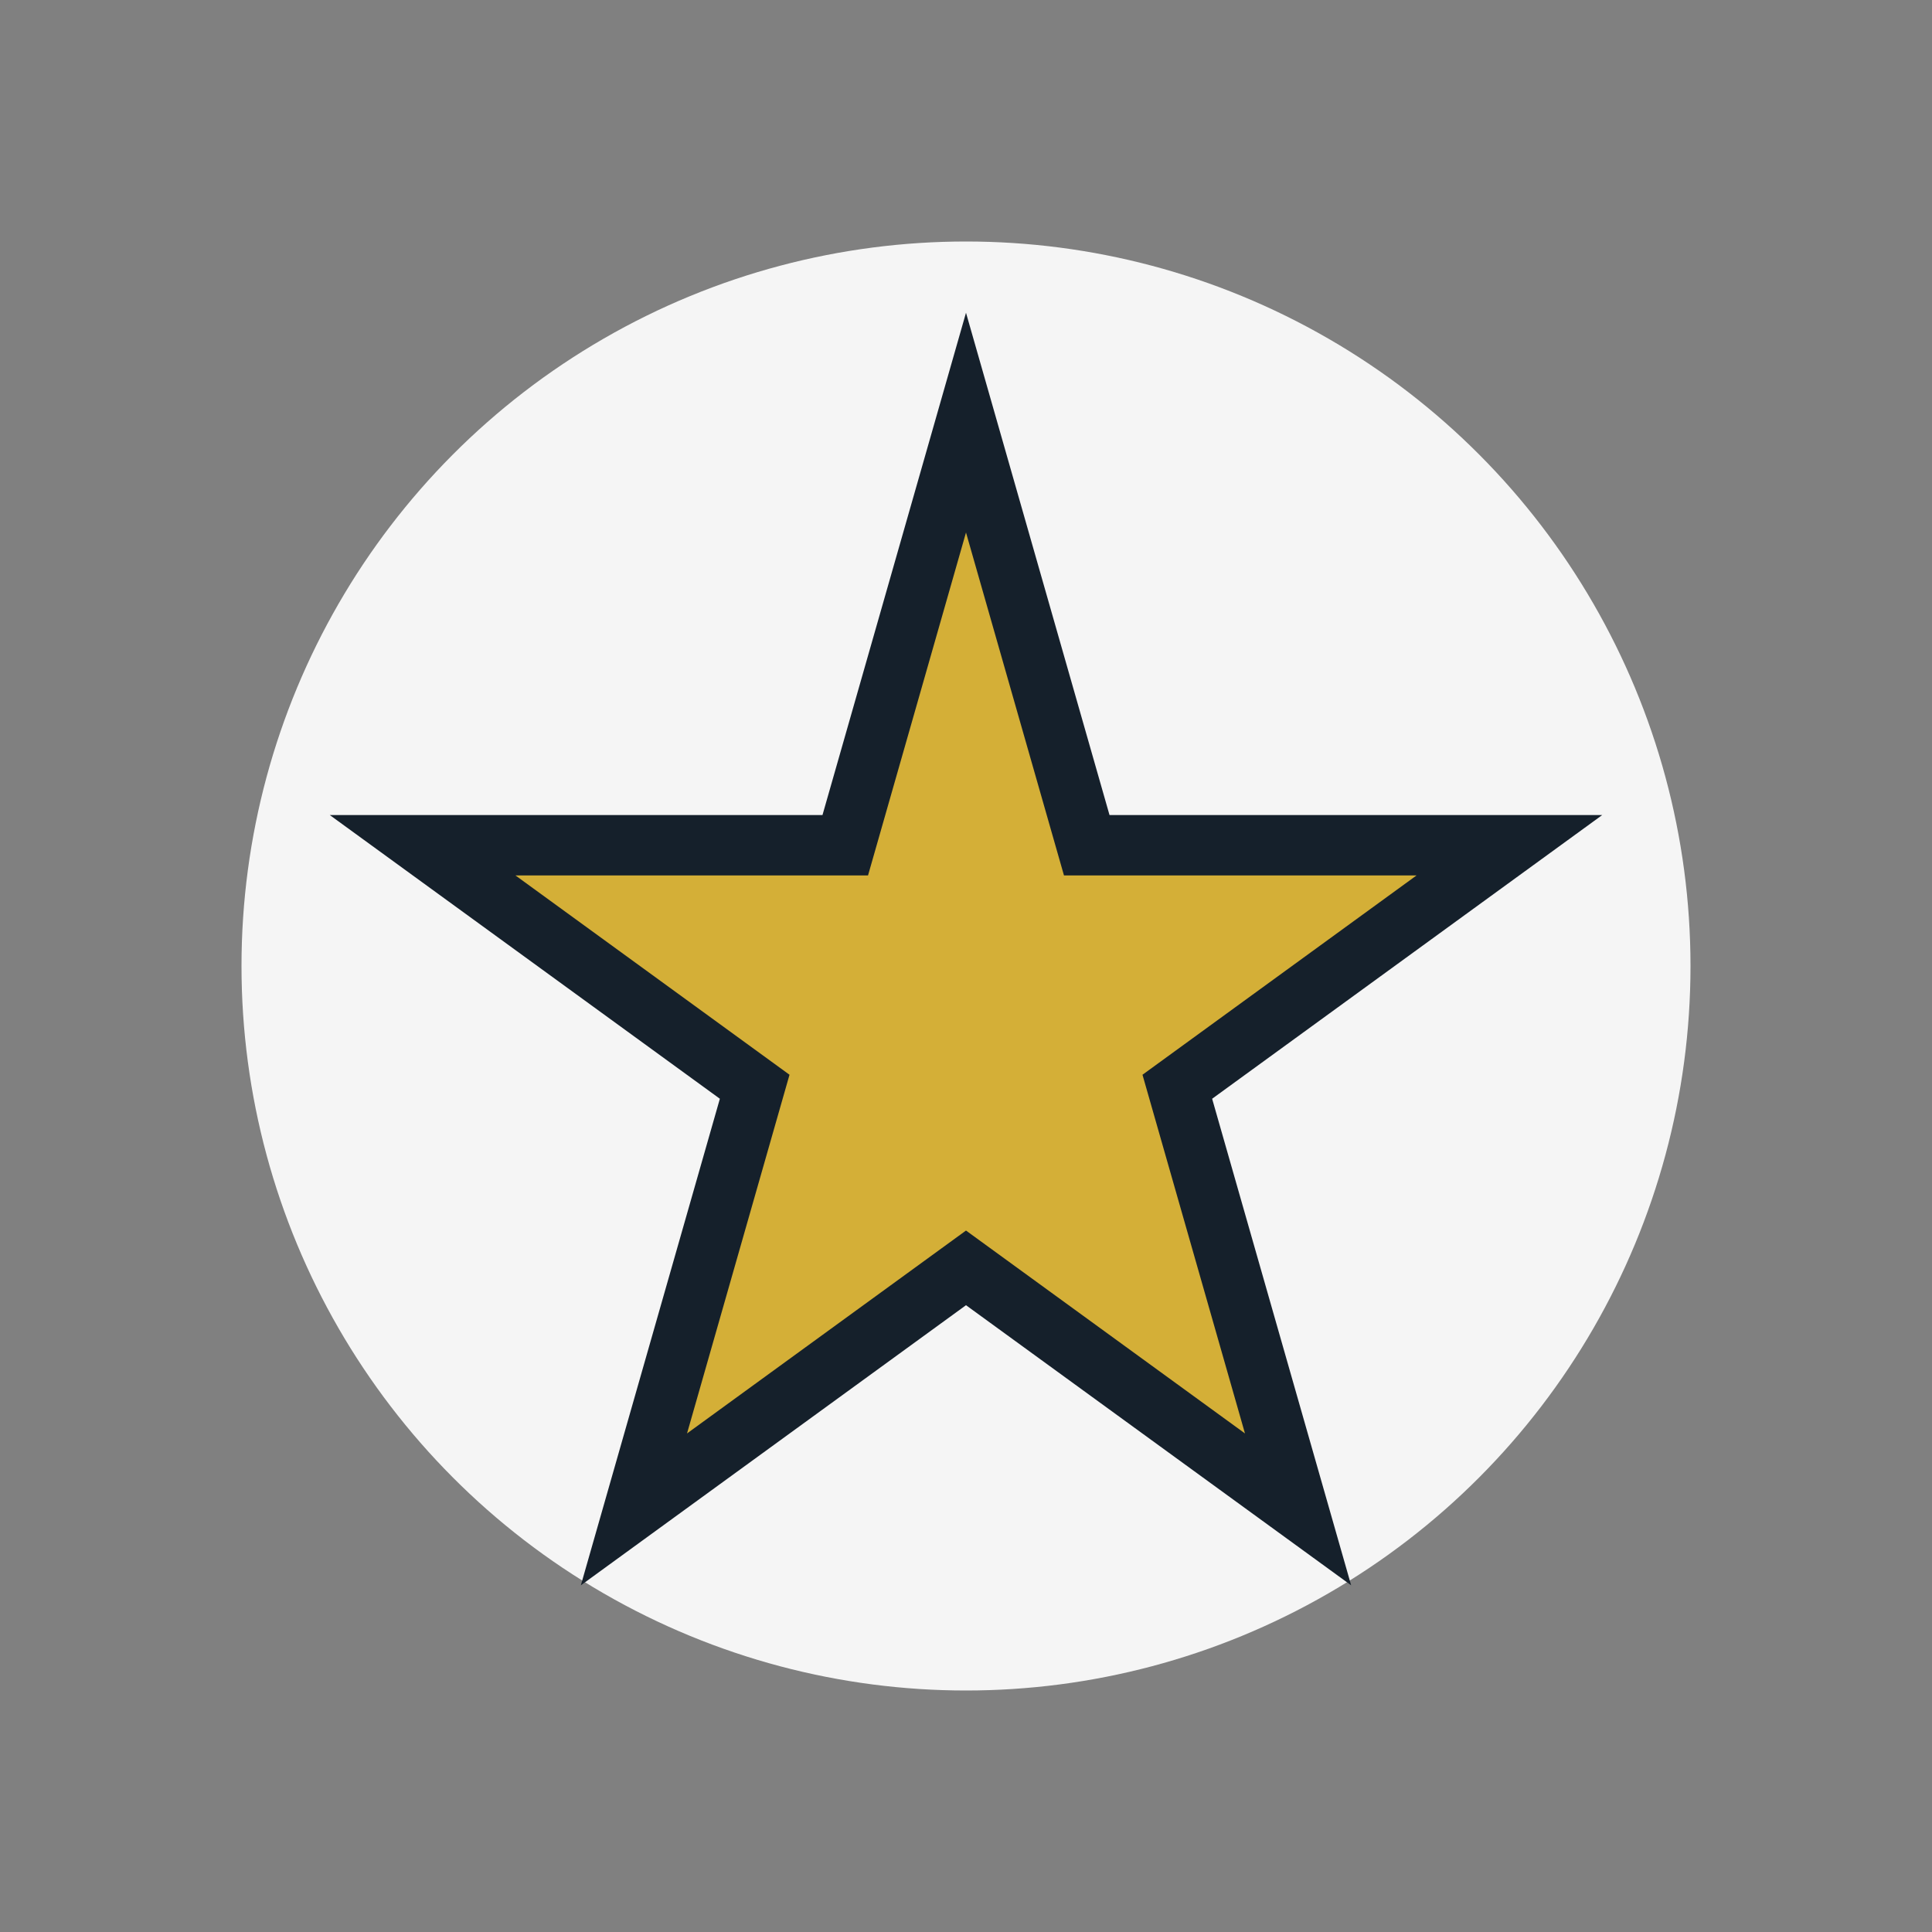 <?xml version="1.0" encoding="UTF-8"?>
<svg xmlns="http://www.w3.org/2000/svg" width="32" height="32" viewBox="0 0 32 32"><rect x="0" y="0" width="32" height="32" fill="#808080" stroke="none"/><circle cx="16" cy="16" r="12" fill="#F5F5F5"/><polygon points="16,7 18,14 25,14 19.5,18 21.5,25 16,21 10.5,25 12.5,18 7,14 14,14" fill="#D4AF37" stroke="#15202B" stroke-width="1"/></svg>